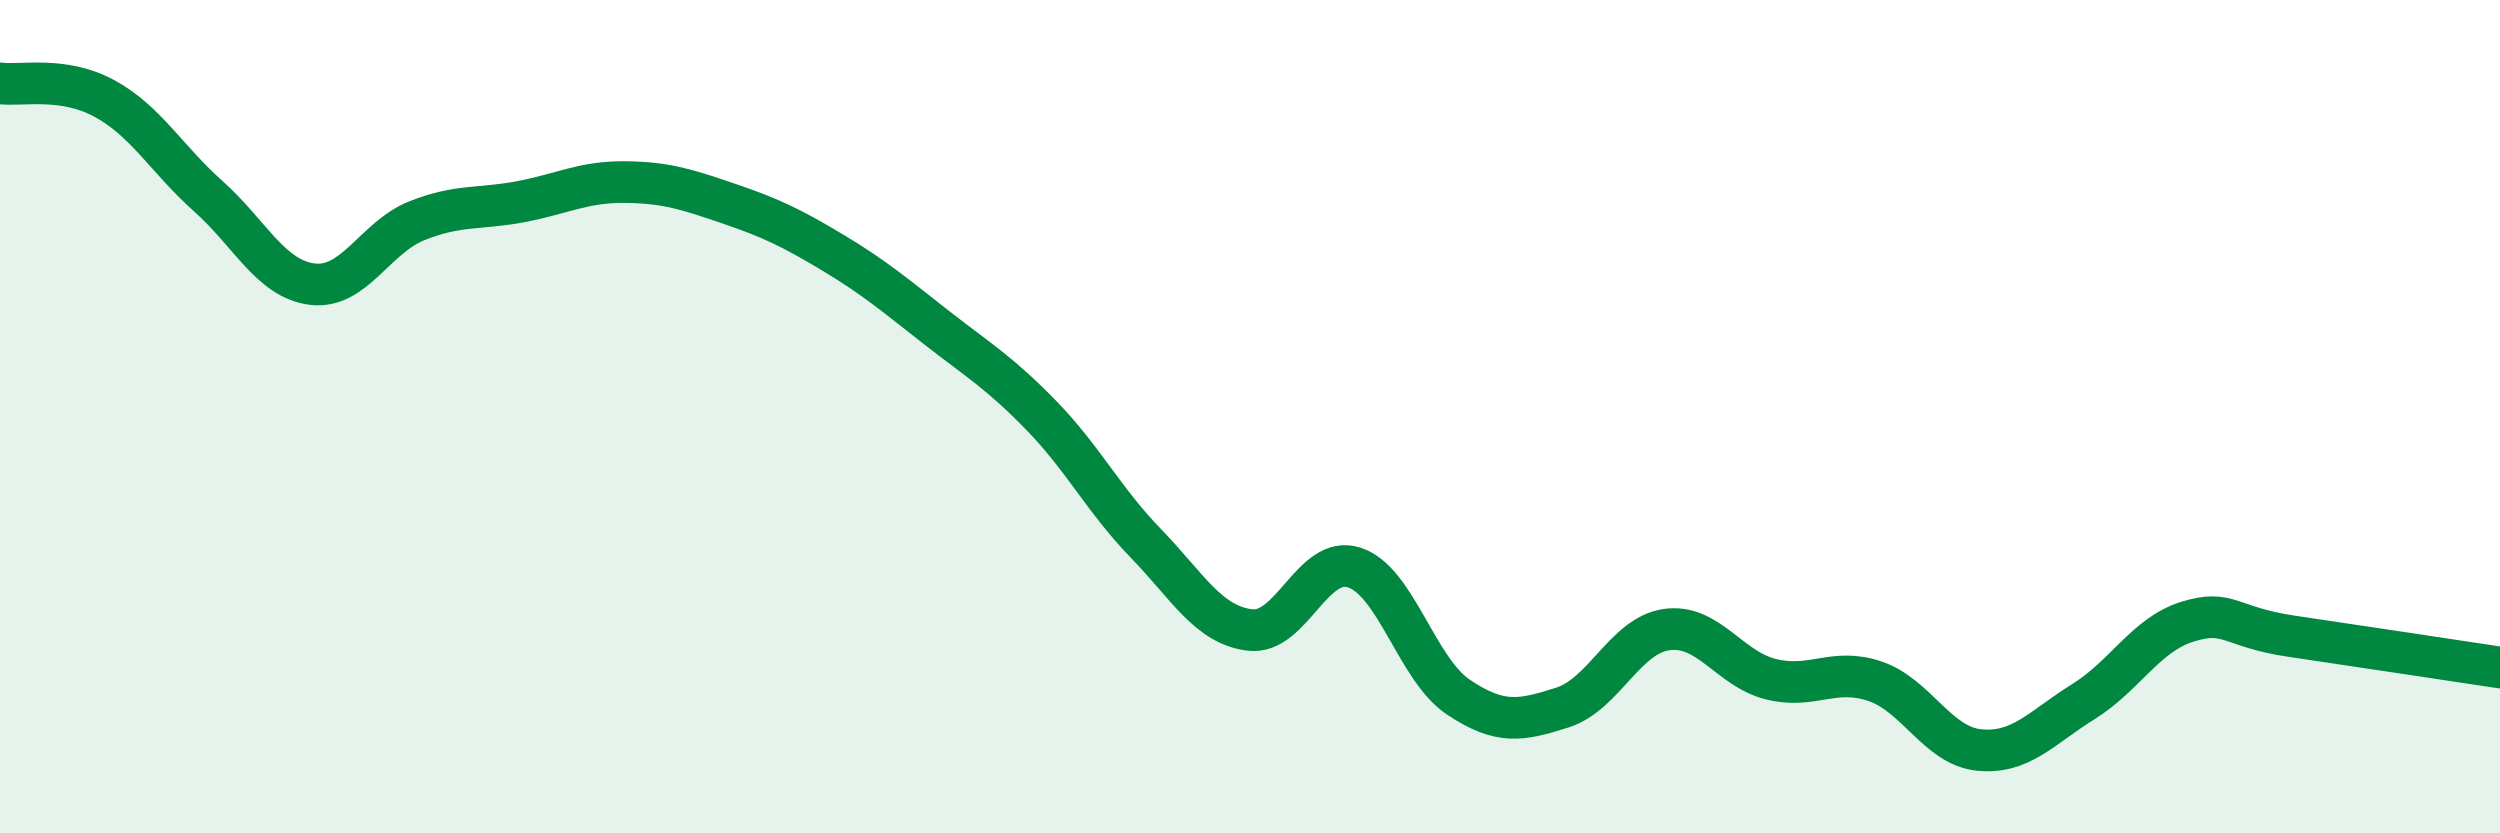 
    <svg width="60" height="20" viewBox="0 0 60 20" xmlns="http://www.w3.org/2000/svg">
      <path
        d="M 0,2 C 0.5,2.07 1.5,1.82 2.5,2.36 C 3.5,2.9 4,3.82 5,4.71 C 6,5.6 6.5,6.7 7.5,6.82 C 8.5,6.94 9,5.7 10,5.3 C 11,4.9 11.5,5.03 12.5,4.84 C 13.5,4.65 14,4.36 15,4.37 C 16,4.38 16.5,4.55 17.5,4.89 C 18.5,5.23 19,5.47 20,6.07 C 21,6.67 21.5,7.1 22.5,7.88 C 23.5,8.66 24,8.95 25,9.98 C 26,11.01 26.5,12.01 27.5,13.04 C 28.5,14.07 29,15 30,15.12 C 31,15.24 31.5,13.3 32.5,13.62 C 33.5,13.94 34,16.06 35,16.73 C 36,17.4 36.5,17.3 37.5,16.98 C 38.5,16.66 39,15.25 40,15.11 C 41,14.97 41.5,16.05 42.5,16.3 C 43.5,16.55 44,16.01 45,16.35 C 46,16.69 46.5,17.9 47.5,18 C 48.5,18.1 49,17.46 50,16.84 C 51,16.22 51.5,15.23 52.5,14.92 C 53.5,14.61 53.5,15.05 55,15.27 C 56.5,15.49 59,15.87 60,16.02L60 20L0 20Z"
        fill="#008740"
        opacity="0.1"
        stroke-linecap="round"
        stroke-linejoin="round"
      />
      <path
        d="M 0,2 C 0.5,2.07 1.5,1.82 2.5,2.36 C 3.5,2.9 4,3.82 5,4.71 C 6,5.6 6.5,6.7 7.5,6.82 C 8.5,6.94 9,5.7 10,5.3 C 11,4.9 11.5,5.03 12.5,4.84 C 13.5,4.65 14,4.36 15,4.37 C 16,4.38 16.5,4.55 17.5,4.89 C 18.5,5.23 19,5.47 20,6.07 C 21,6.67 21.5,7.1 22.5,7.88 C 23.5,8.66 24,8.95 25,9.98 C 26,11.01 26.5,12.01 27.5,13.04 C 28.5,14.07 29,15 30,15.12 C 31,15.24 31.5,13.3 32.5,13.62 C 33.5,13.94 34,16.06 35,16.73 C 36,17.4 36.5,17.3 37.5,16.98 C 38.5,16.66 39,15.25 40,15.11 C 41,14.97 41.5,16.05 42.5,16.3 C 43.5,16.55 44,16.01 45,16.35 C 46,16.69 46.5,17.9 47.5,18 C 48.5,18.1 49,17.46 50,16.84 C 51,16.22 51.5,15.23 52.5,14.92 C 53.5,14.61 53.5,15.05 55,15.27 C 56.5,15.49 59,15.87 60,16.02"
        stroke="#008740"
        stroke-width="1"
        fill="none"
        stroke-linecap="round"
        stroke-linejoin="round"
      />
    </svg>
  